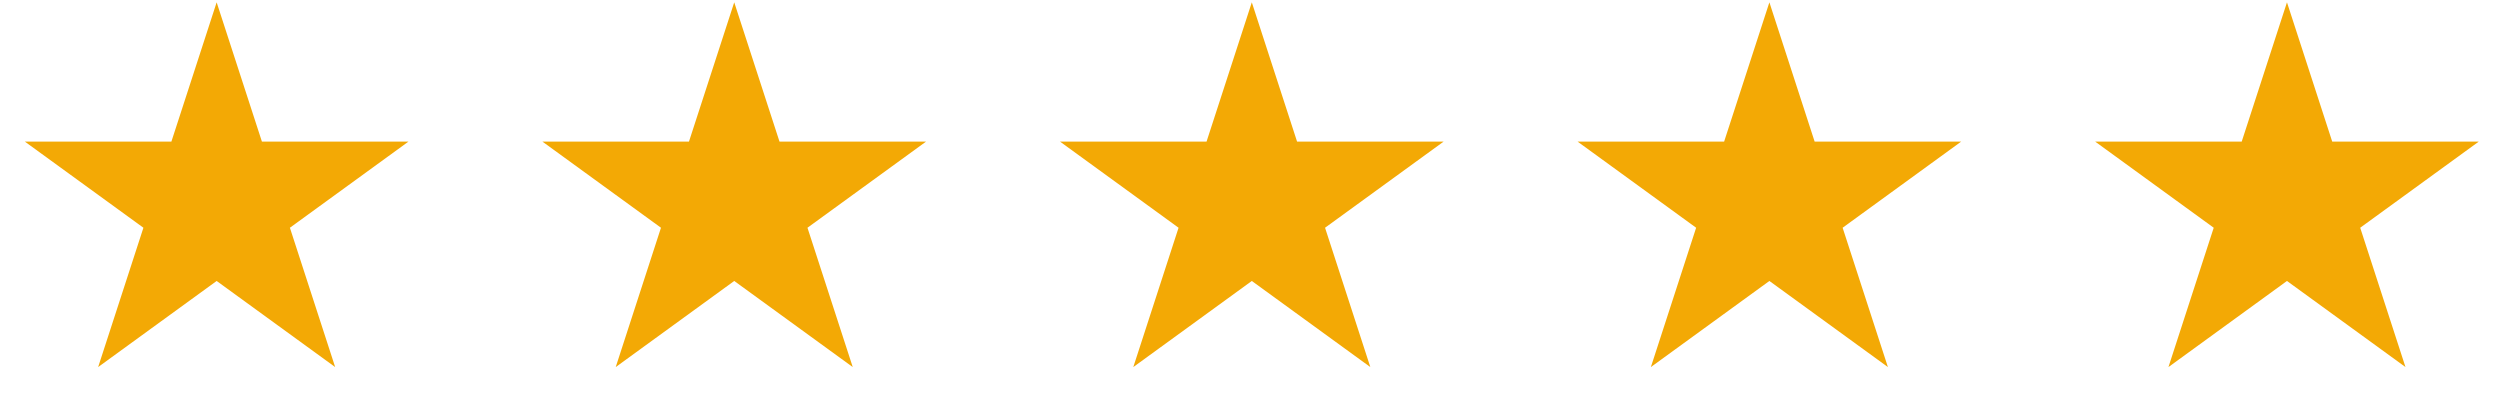<svg xmlns="http://www.w3.org/2000/svg" fill="none" viewBox="0 0 156 26" height="26" width="156">
<path fill="#F3A905" d="M13.519 0.145L16.344 8.838H25.485L18.09 14.211L20.914 22.905L13.519 17.532L6.124 22.905L8.949 14.211L1.553 8.838H10.694L13.519 0.145Z"></path>
<path fill="#F3A905" d="M45.816 0.145L48.641 8.838H57.782L50.386 14.211L53.211 22.905L45.816 17.532L38.421 22.905L41.245 14.211L33.85 8.838H42.991L45.816 0.145Z"></path>
<path fill="#F3A905" d="M78.113 0.145L80.938 8.838H90.079L82.683 14.211L85.508 22.905L78.113 17.532L70.718 22.905L73.542 14.211L66.147 8.838H75.288L78.113 0.145Z"></path>
<path fill="#F3A905" d="M110.41 0.145L113.234 8.838H122.375L114.98 14.211L117.805 22.905L110.41 17.532L103.014 22.905L105.839 14.211L98.444 8.838H107.585L110.41 0.145Z"></path>
<path fill="#F3A905" d="M142.707 0.145L145.531 8.838H154.672L147.277 14.211L150.102 22.905L142.707 17.532L135.311 22.905L138.136 14.211L130.741 8.838H139.882L142.707 0.145Z"></path>
</svg>
